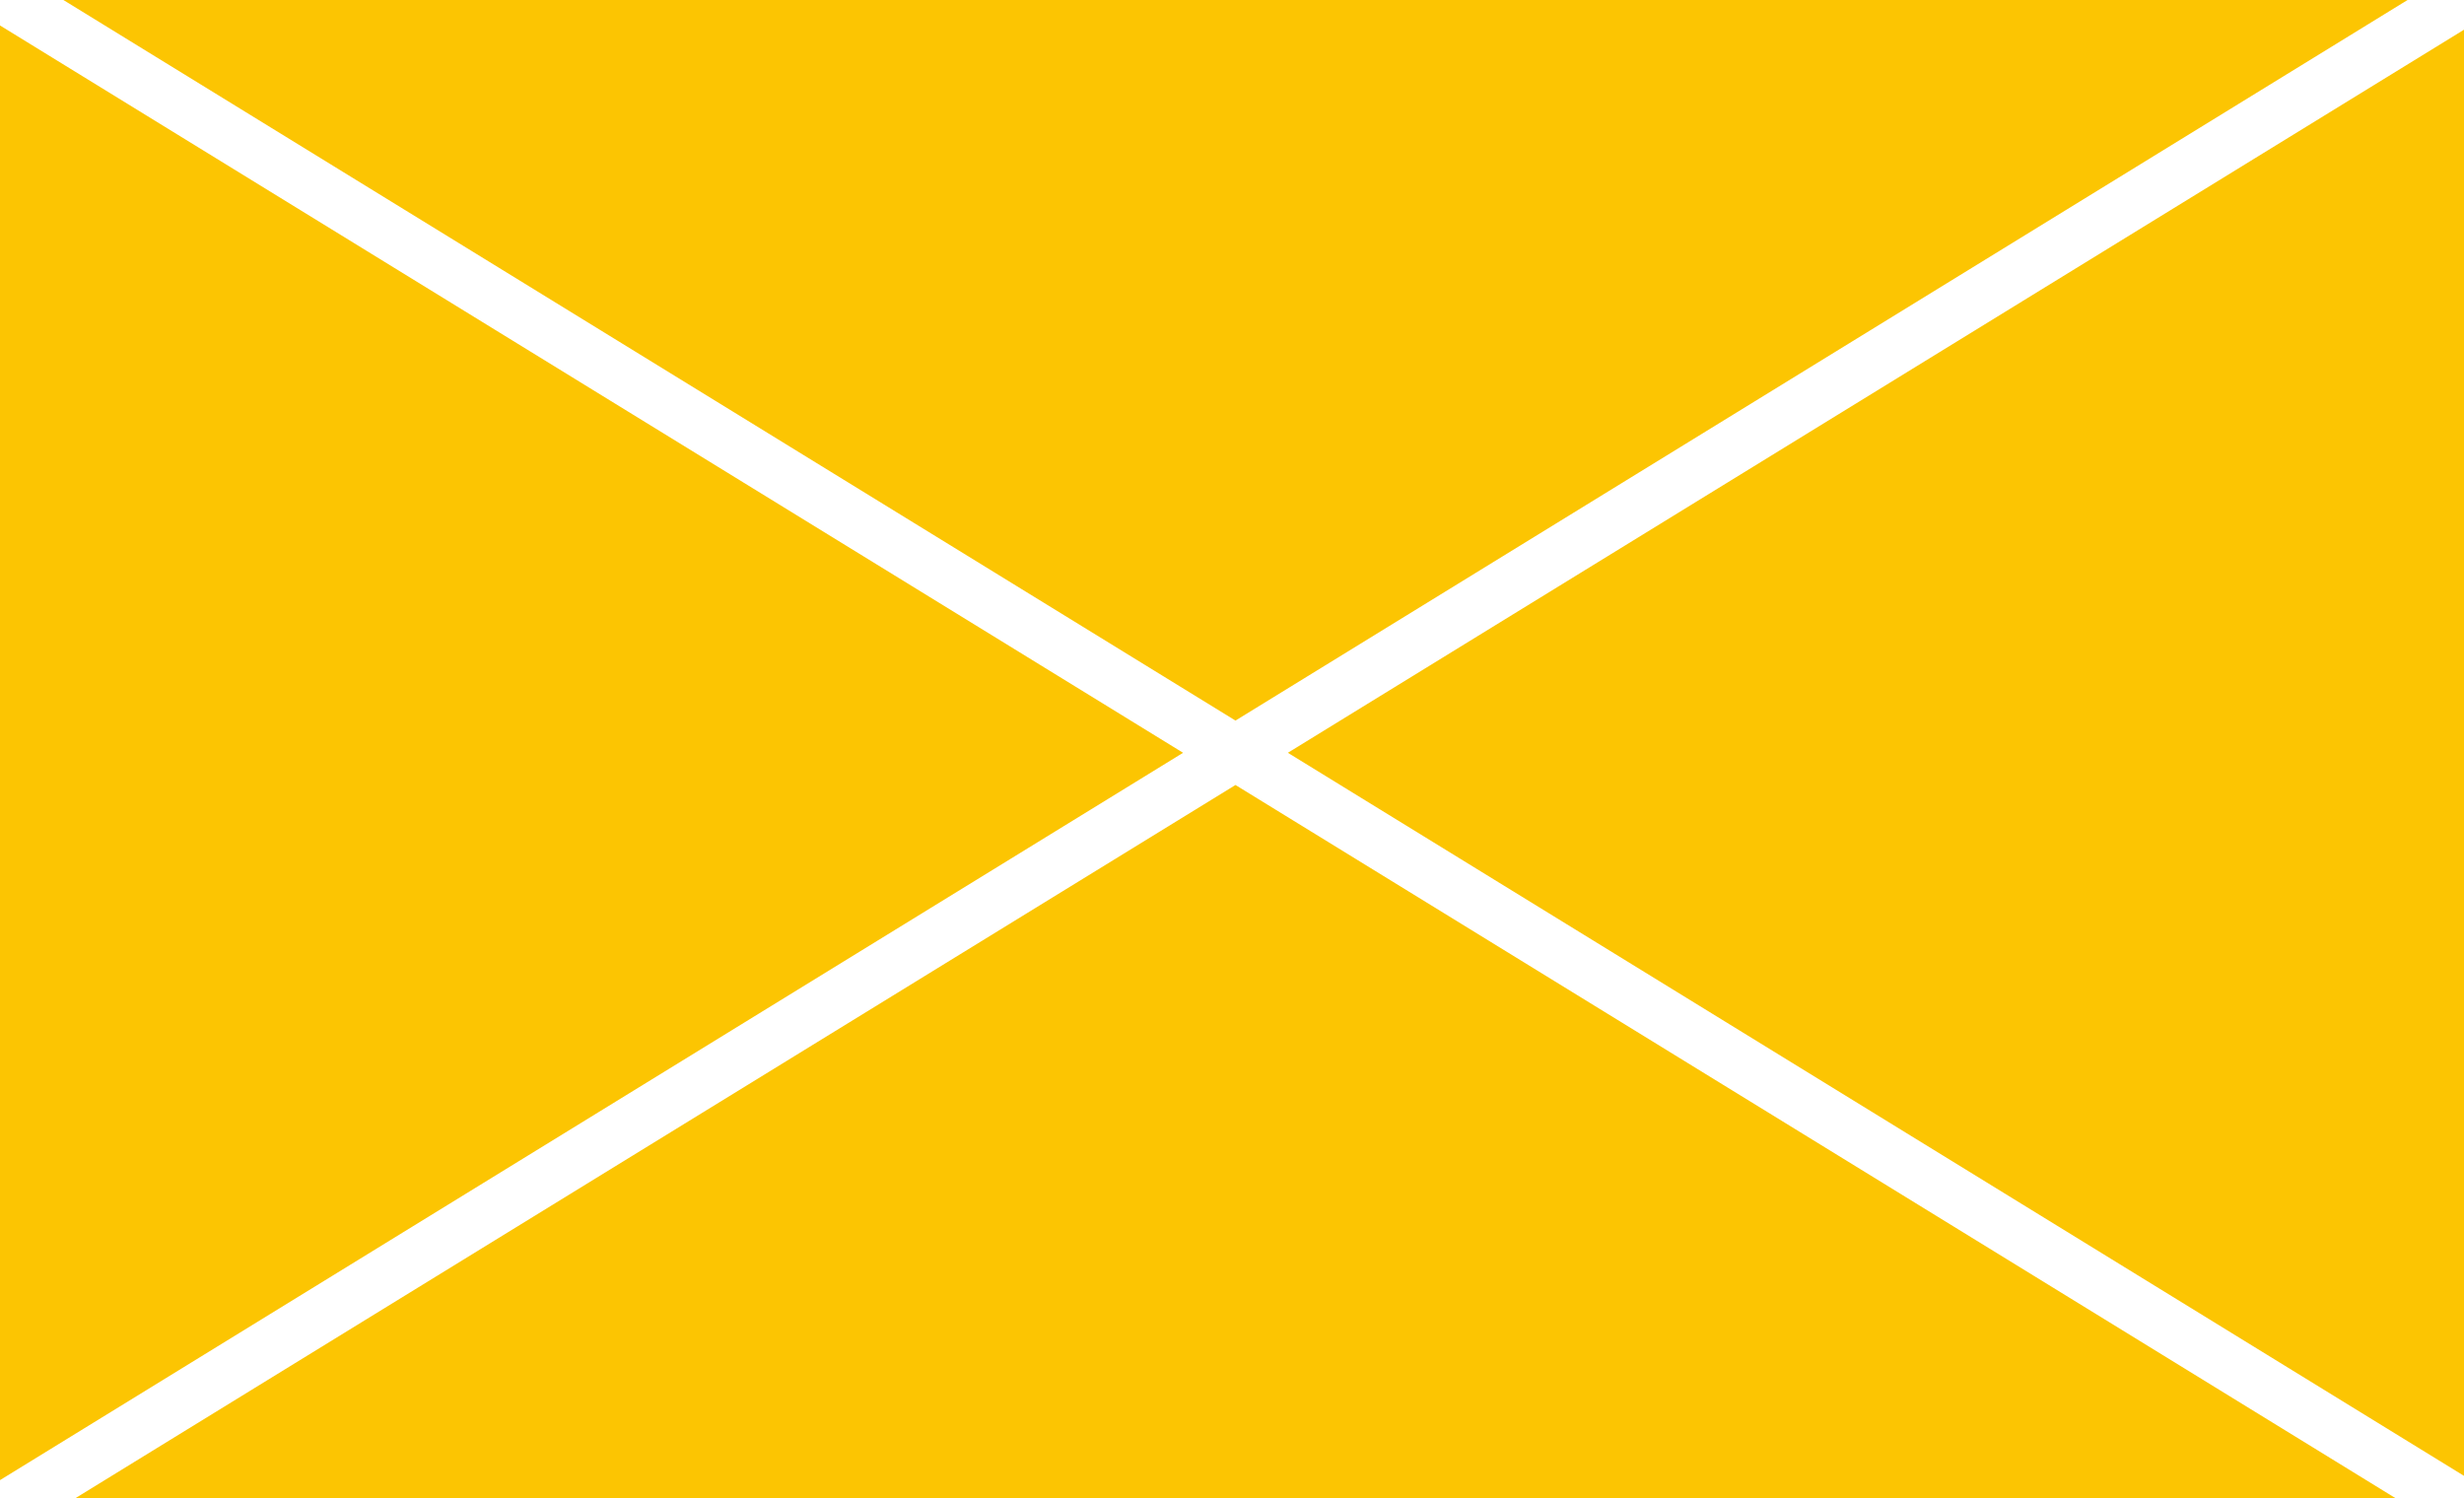 <?xml version="1.0" encoding="UTF-8"?> <svg xmlns="http://www.w3.org/2000/svg" width="449" height="273" viewBox="0 0 449 273" fill="none"> <path fill-rule="evenodd" clip-rule="evenodd" d="M449 268.955V5.416L234.679 137.186L449 268.955ZM225.133 143.055L436.485 273H13.78L225.133 143.055ZM225.133 131.316L438.716 0H11.55L225.133 131.316ZM0 4.638L215.586 137.186L0 269.734V4.638Z" fill="#FCC502"></path> </svg> 